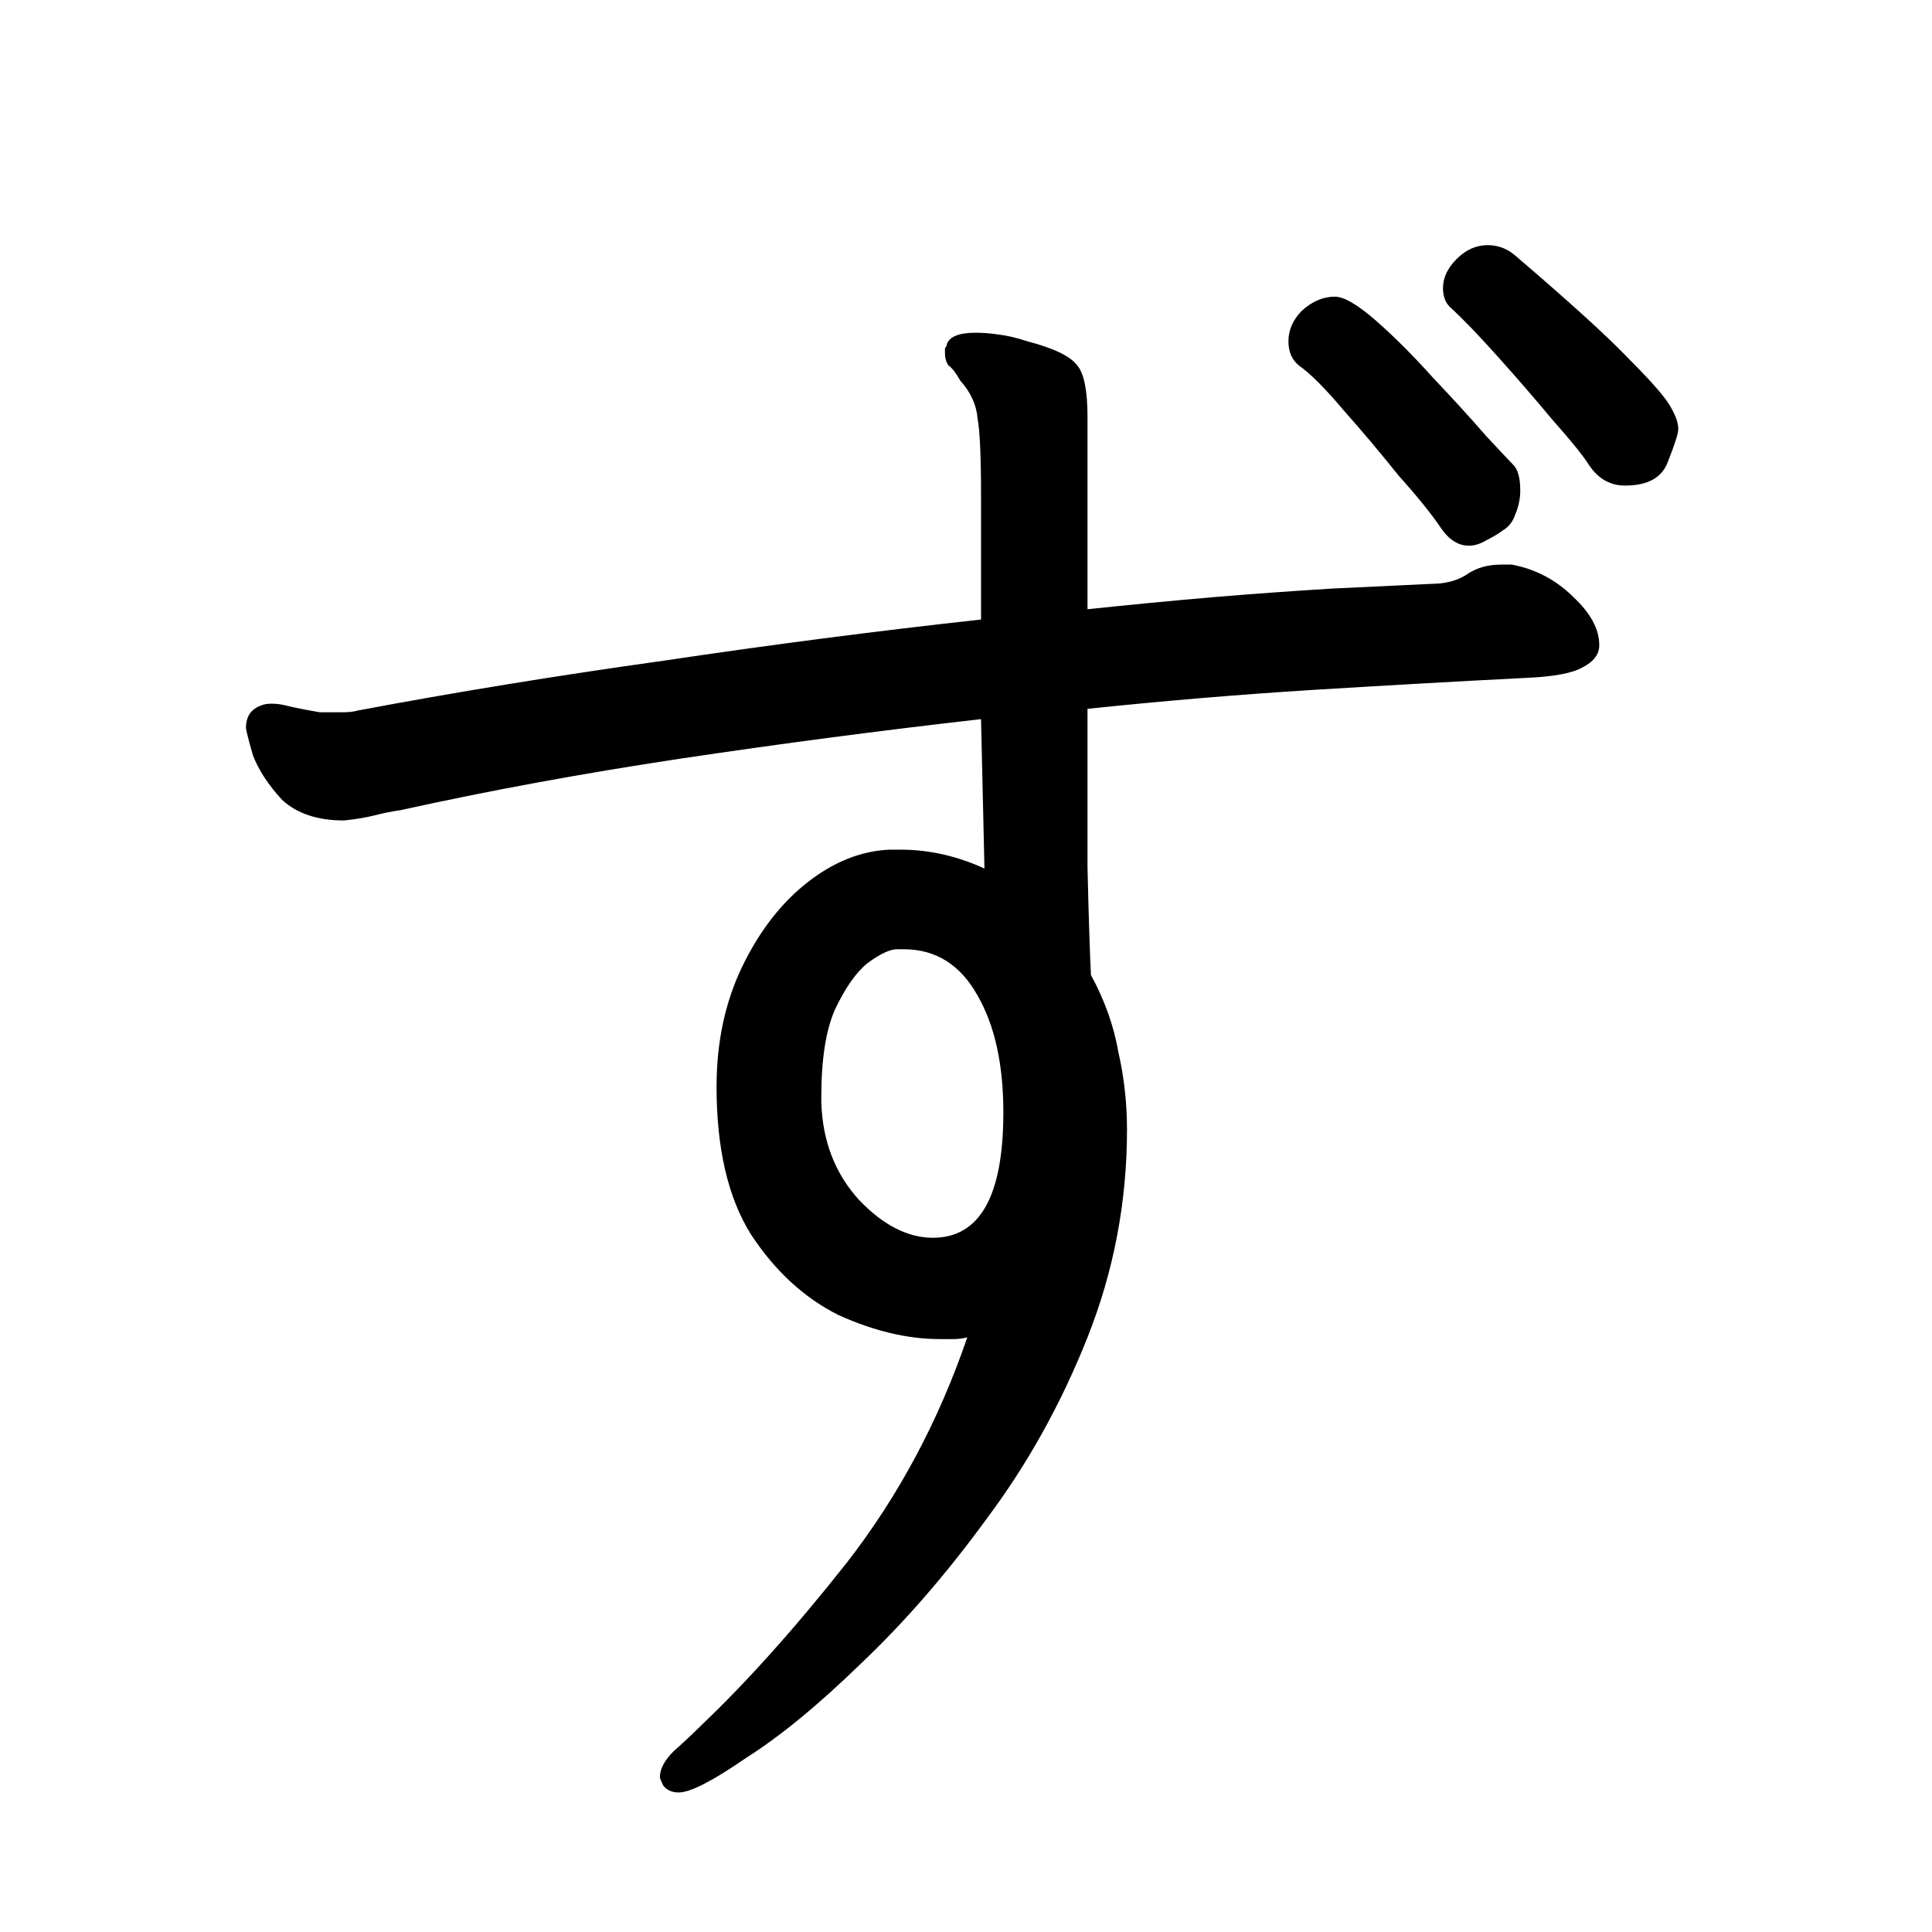 <svg viewBox="0 0 36 36" fill="none" xmlns="http://www.w3.org/2000/svg">
<rect width="36" height="36" fill="white"/>
<path d="M30.28 9.048C30.003 9.048 29.779 8.92 29.608 8.664C29.501 8.493 29.277 8.216 28.936 7.832C28.616 7.448 28.275 7.053 27.912 6.648C27.549 6.243 27.251 5.933 27.016 5.72C26.931 5.635 26.888 5.517 26.888 5.368C26.888 5.176 26.973 4.995 27.144 4.824C27.315 4.653 27.507 4.568 27.72 4.568C27.912 4.568 28.083 4.632 28.232 4.76C29.256 5.635 29.971 6.285 30.376 6.712C30.803 7.139 31.059 7.437 31.144 7.608C31.229 7.757 31.272 7.885 31.272 7.992C31.272 8.077 31.208 8.28 31.08 8.6C30.973 8.899 30.707 9.048 30.28 9.048ZM28.008 9.88C27.923 9.944 27.816 10.008 27.688 10.072C27.581 10.136 27.475 10.168 27.368 10.168C27.176 10.168 27.005 10.061 26.856 9.848C26.685 9.592 26.419 9.261 26.056 8.856C25.715 8.429 25.373 8.024 25.032 7.64C24.691 7.235 24.413 6.957 24.2 6.808C24.072 6.701 24.008 6.552 24.008 6.36C24.008 6.147 24.093 5.955 24.264 5.784C24.456 5.613 24.659 5.528 24.872 5.528C25.043 5.528 25.299 5.677 25.64 5.976C25.981 6.275 26.333 6.627 26.696 7.032C27.08 7.437 27.411 7.8 27.688 8.12C27.987 8.44 28.157 8.621 28.2 8.664C28.285 8.749 28.328 8.909 28.328 9.144C28.328 9.293 28.296 9.443 28.232 9.592C28.189 9.72 28.115 9.816 28.008 9.88ZM28.168 10.52C28.616 10.605 29 10.808 29.32 11.128C29.64 11.427 29.8 11.725 29.8 12.024C29.8 12.195 29.693 12.333 29.48 12.44C29.288 12.547 28.936 12.611 28.424 12.632C27.165 12.696 25.843 12.771 24.456 12.856C23.091 12.941 21.693 13.059 20.264 13.208C20.264 14.253 20.264 15.235 20.264 16.152C20.285 17.069 20.307 17.741 20.328 18.168C20.584 18.637 20.755 19.117 20.84 19.608C20.947 20.077 21 20.557 21 21.048C21 22.392 20.755 23.683 20.264 24.92C19.773 26.157 19.144 27.288 18.376 28.312C17.629 29.336 16.851 30.232 16.04 31C15.251 31.768 14.536 32.355 13.896 32.76C13.277 33.187 12.861 33.4 12.648 33.4C12.52 33.4 12.424 33.357 12.36 33.272C12.317 33.187 12.296 33.133 12.296 33.112C12.296 32.963 12.381 32.803 12.552 32.632C12.744 32.461 12.915 32.301 13.064 32.152C13.917 31.341 14.824 30.328 15.784 29.112C16.744 27.875 17.491 26.477 18.024 24.92C17.939 24.941 17.853 24.952 17.768 24.952C17.704 24.952 17.619 24.952 17.512 24.952C16.915 24.952 16.285 24.803 15.624 24.504C14.984 24.184 14.44 23.683 13.992 23C13.565 22.317 13.352 21.4 13.352 20.248C13.352 19.416 13.512 18.669 13.832 18.008C14.152 17.347 14.557 16.824 15.048 16.44C15.539 16.056 16.051 15.853 16.584 15.832H16.776C17.309 15.832 17.832 15.949 18.344 16.184L18.28 13.4C16.403 13.613 14.536 13.859 12.68 14.136C10.845 14.413 9.107 14.733 7.464 15.096C7.315 15.117 7.155 15.149 6.984 15.192C6.813 15.235 6.621 15.267 6.408 15.288C5.917 15.288 5.533 15.16 5.256 14.904C5 14.627 4.819 14.349 4.712 14.072C4.627 13.773 4.584 13.603 4.584 13.56C4.584 13.347 4.68 13.208 4.872 13.144C4.915 13.123 4.979 13.112 5.064 13.112C5.149 13.112 5.235 13.123 5.32 13.144C5.405 13.165 5.501 13.187 5.608 13.208C5.715 13.229 5.832 13.251 5.96 13.272C6.109 13.272 6.248 13.272 6.376 13.272C6.504 13.272 6.6 13.261 6.664 13.24C8.477 12.899 10.376 12.589 12.36 12.312C14.365 12.013 16.339 11.757 18.28 11.544V9.208C18.28 8.504 18.259 8.035 18.216 7.8C18.195 7.544 18.088 7.309 17.896 7.096C17.811 6.947 17.736 6.851 17.672 6.808C17.629 6.744 17.608 6.669 17.608 6.584C17.608 6.541 17.608 6.509 17.608 6.488C17.629 6.467 17.64 6.445 17.64 6.424C17.683 6.275 17.864 6.2 18.184 6.2C18.312 6.2 18.451 6.211 18.6 6.232C18.771 6.253 18.952 6.296 19.144 6.36C19.635 6.488 19.944 6.637 20.072 6.808C20.2 6.957 20.264 7.277 20.264 7.768V11.352C21.075 11.267 21.853 11.192 22.6 11.128C23.368 11.064 24.104 11.011 24.808 10.968L26.824 10.872C27.037 10.851 27.219 10.787 27.368 10.68C27.539 10.573 27.741 10.52 27.976 10.52H28.168ZM15.304 20.536C15.325 21.261 15.56 21.869 16.008 22.36C16.456 22.829 16.915 23.064 17.384 23.064C18.259 23.064 18.696 22.285 18.696 20.728C18.696 19.832 18.536 19.107 18.216 18.552C17.896 17.976 17.437 17.688 16.84 17.688H16.712C16.584 17.688 16.403 17.773 16.168 17.944C15.955 18.115 15.752 18.403 15.56 18.808C15.389 19.192 15.304 19.736 15.304 20.44V20.536Z" fill="black"/>
</svg>
